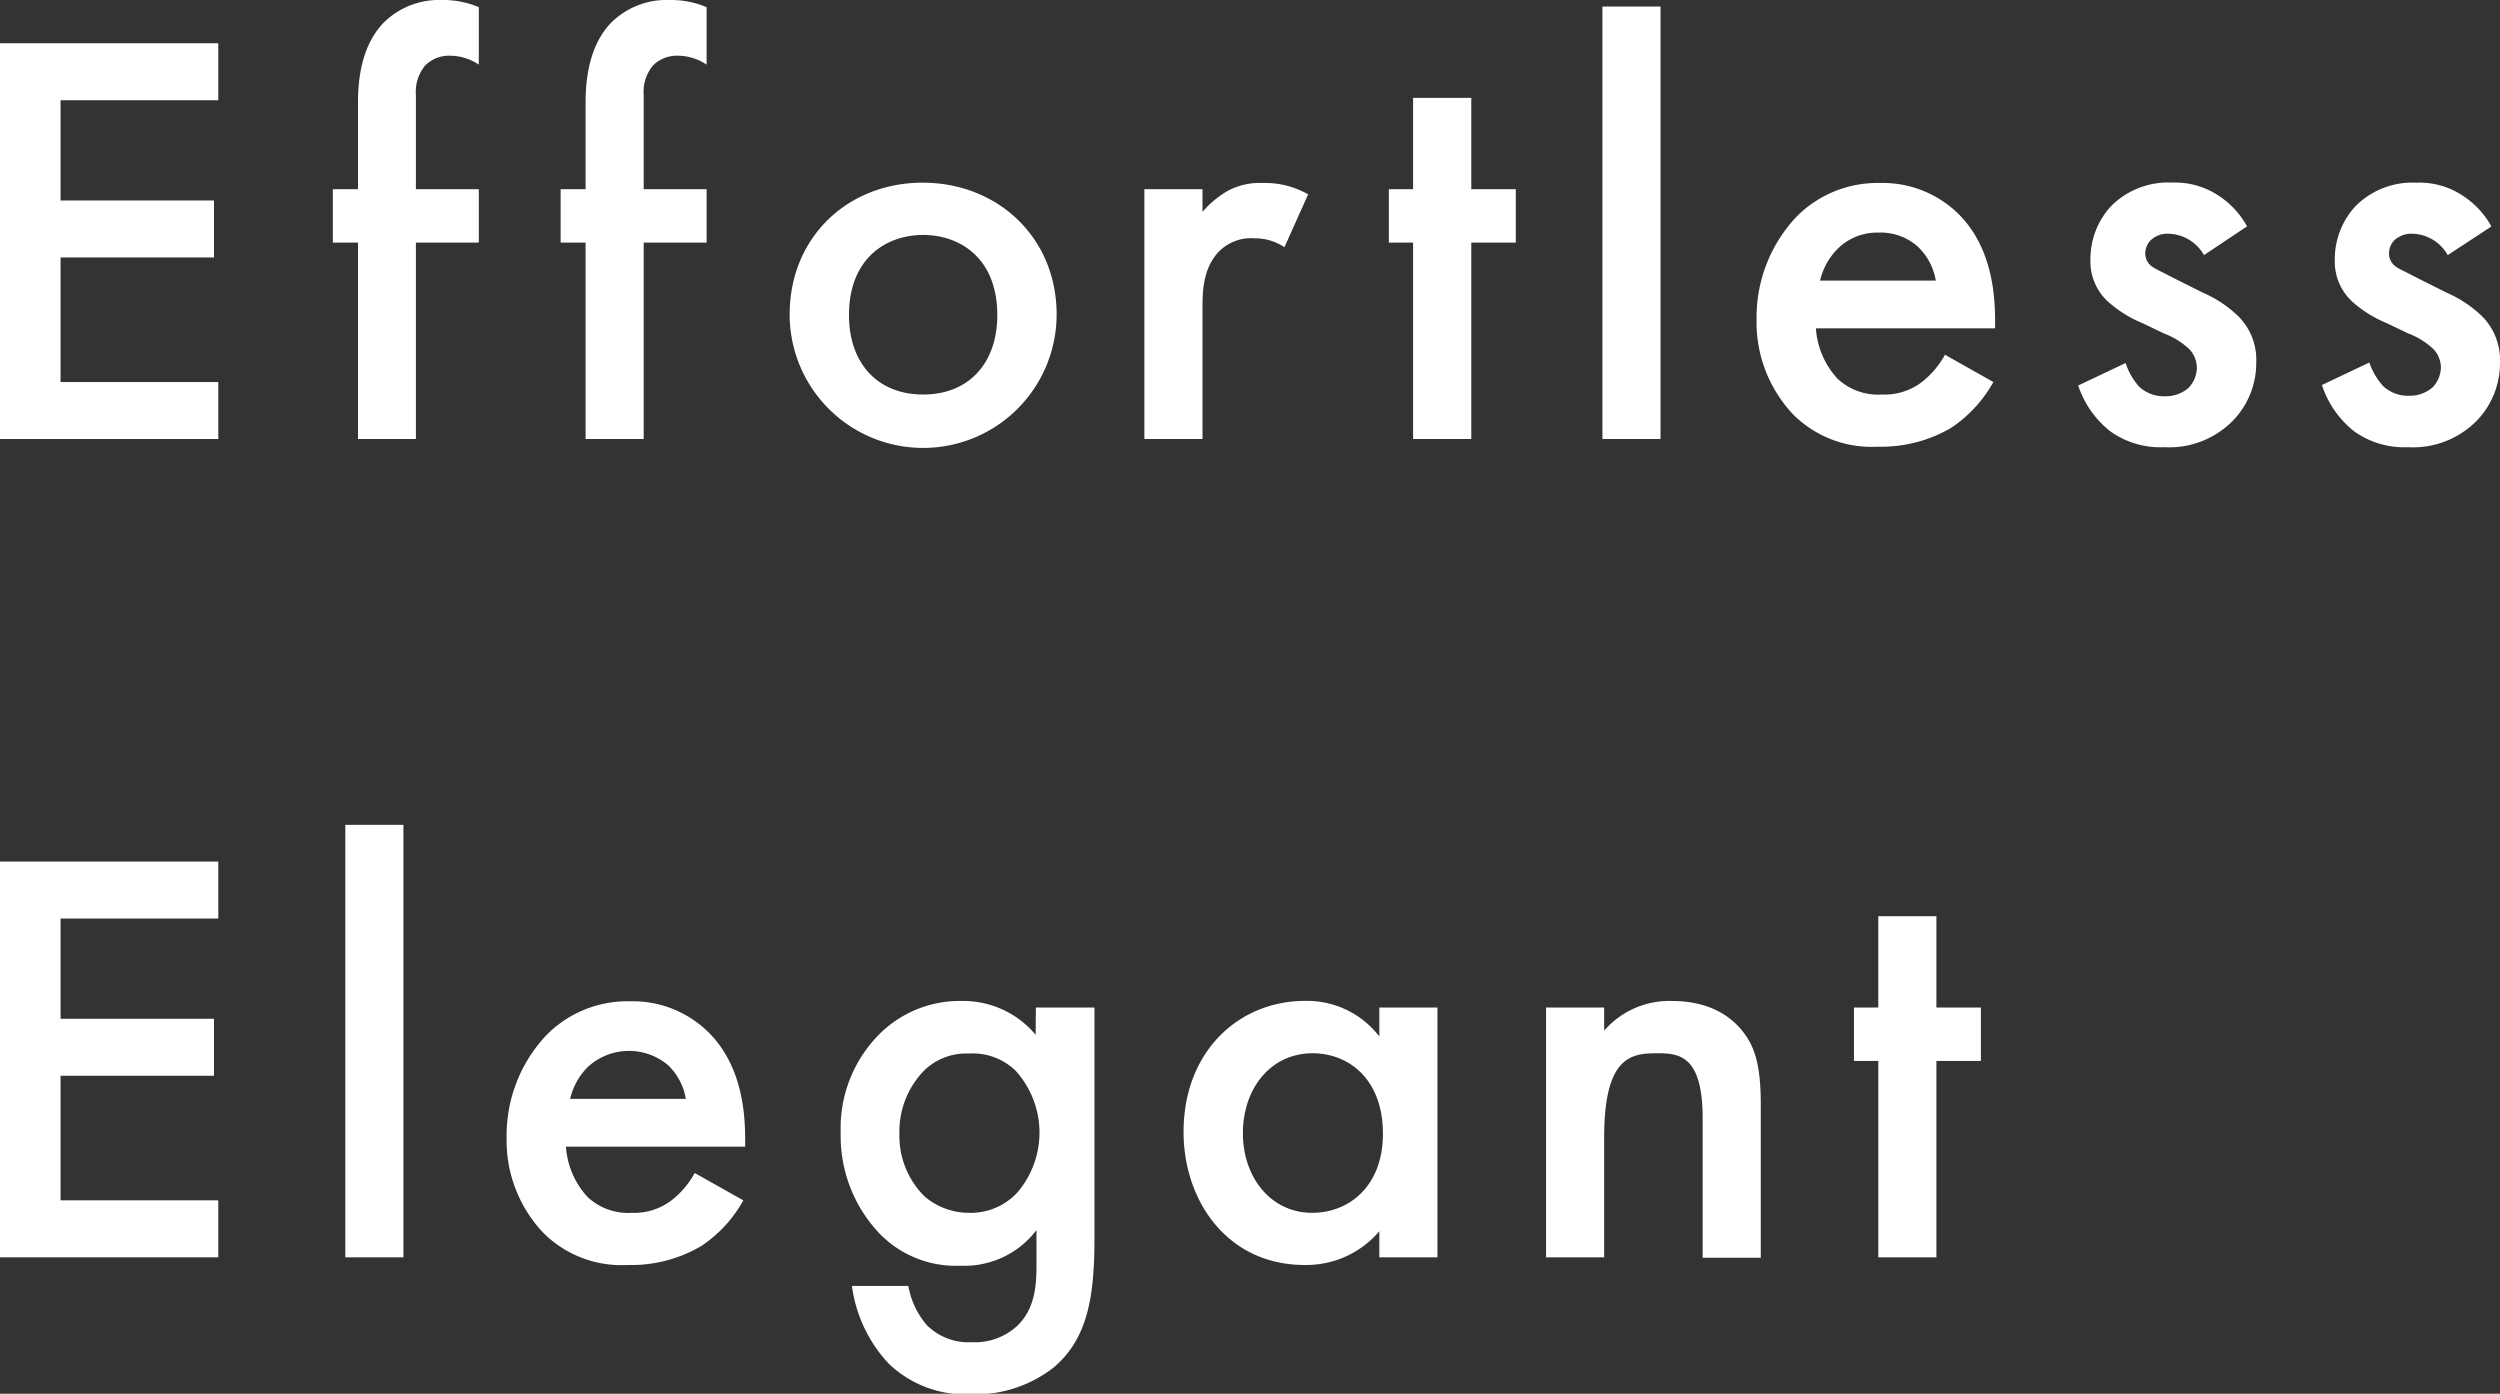 <svg xmlns="http://www.w3.org/2000/svg" viewBox="0 0 244.41 136.26"><rect x="0" y="0" width="244.41" height="136.26" fill="#333333" stroke="none"/><defs><style>.cls-1{fill:#fff;}</style></defs><g id="レイヤー_2" data-name="レイヤー 2"><g id="レイヤー_1-2" data-name="レイヤー 1"><path class="cls-1" d="M21.34,9.8H5.92v9.8h15v5.57h-15V37.35H21.34v5.57H0V4.23H21.34Z"/><path class="cls-1" d="M40.66,23.72v19.2H35V23.72H32.54V18.5H35V10c0-3.77,1-6.14,2.38-7.65A7.67,7.67,0,0,1,43.15,0a9,9,0,0,1,3.66.7V6.32a5,5,0,0,0-2.73-.87,3.29,3.29,0,0,0-2.49.93,4,4,0,0,0-.93,2.9V18.5h6.15v5.22Z"/><path class="cls-1" d="M62.93,23.72v19.2H57.25V23.72H54.81V18.5h2.44V10c0-3.77,1-6.14,2.37-7.65A7.68,7.68,0,0,1,65.42,0a9,9,0,0,1,3.66.7V6.32a5,5,0,0,0-2.73-.87,3.3,3.3,0,0,0-2.49.93,4,4,0,0,0-.93,2.9V18.5h6.15v5.22Z"/><path class="cls-1" d="M103.3,30.74a13.05,13.05,0,0,1-26.1,0c0-7.54,5.68-12.88,13-12.88S103.3,23.2,103.3,30.74Zm-5.8.06c0-5.57-3.66-7.83-7.25-7.83S83,25.23,83,30.8c0,4.7,2.78,7.77,7.25,7.77S97.5,35.5,97.5,30.8Z"/><path class="cls-1" d="M111.88,18.5h5.68v2.21a9.7,9.7,0,0,1,2.38-2,6.56,6.56,0,0,1,3.48-.82A8.53,8.53,0,0,1,127.89,19l-2.32,5.17a5.09,5.09,0,0,0-2.9-.87,4.42,4.42,0,0,0-3.54,1.33c-1.57,1.68-1.57,4-1.57,5.62V42.92h-5.68Z"/><path class="cls-1" d="M143.84,23.72v19.2h-5.69V23.72h-2.37V18.5h2.37V9.57h5.69V18.5h4.35v5.22Z"/><path class="cls-1" d="M162.34.64V42.92h-5.68V.64Z"/><path class="cls-1" d="M194.88,37.35a12.93,12.93,0,0,1-4.12,4.47,13.47,13.47,0,0,1-7.19,1.85,10.83,10.83,0,0,1-8.24-3.13,13.1,13.1,0,0,1-3.6-9.34,14.32,14.32,0,0,1,3.89-10,11.13,11.13,0,0,1,8.18-3.31,10.55,10.55,0,0,1,7.83,3.19c3.13,3.25,3.42,7.78,3.42,10.33v.69H177.53A8.06,8.06,0,0,0,179.62,37,5.8,5.8,0,0,0,184,38.57a6,6,0,0,0,3.89-1.22,8.8,8.8,0,0,0,2.26-2.67Zm-5.63-9.92a5.88,5.88,0,0,0-1.74-3.3,5.42,5.42,0,0,0-3.83-1.39,5.48,5.48,0,0,0-4,1.56,6.47,6.47,0,0,0-1.74,3.13Z"/><path class="cls-1" d="M215.47,24.94A4.1,4.1,0,0,0,212,22.85a2.37,2.37,0,0,0-1.74.64,1.84,1.84,0,0,0-.53,1.28,1.56,1.56,0,0,0,.82,1.39c.34.23.69.35,1.91,1l2.9,1.45a11.84,11.84,0,0,1,3.42,2.26,6,6,0,0,1,1.8,4.53A8.1,8.1,0,0,1,218.42,41a8.73,8.73,0,0,1-6.84,2.72,8.42,8.42,0,0,1-5.28-1.56,9.57,9.57,0,0,1-3.13-4.47l4.64-2.2a6.52,6.52,0,0,0,1.33,2.32,3.53,3.53,0,0,0,2.5.93,3.38,3.38,0,0,0,2.32-.82,2.89,2.89,0,0,0,.81-1.91A2.64,2.64,0,0,0,214,34.1a7.51,7.51,0,0,0-2.44-1.5l-2.09-1a12,12,0,0,1-3.36-2.09,5.31,5.31,0,0,1-1.74-4.12,7.62,7.62,0,0,1,2-5.22,7.87,7.87,0,0,1,6-2.32,7.66,7.66,0,0,1,4.53,1.28,8.37,8.37,0,0,1,2.78,3Z"/><path class="cls-1" d="M239.3,24.94a4.08,4.08,0,0,0-3.48-2.09,2.41,2.41,0,0,0-1.74.64,1.83,1.83,0,0,0-.52,1.28,1.57,1.57,0,0,0,.81,1.39c.35.23.7.35,1.92,1l2.9,1.45a12,12,0,0,1,3.42,2.26,6.07,6.07,0,0,1,1.8,4.53A8.1,8.1,0,0,1,242.26,41a8.73,8.73,0,0,1-6.84,2.72,8.42,8.42,0,0,1-5.28-1.56A9.57,9.57,0,0,1,227,37.64l4.64-2.2A6.52,6.52,0,0,0,233,37.76a3.53,3.53,0,0,0,2.5.93,3.4,3.4,0,0,0,2.32-.82,2.89,2.89,0,0,0,.81-1.91,2.61,2.61,0,0,0-.76-1.86,7.36,7.36,0,0,0-2.43-1.5l-2.09-1A11.86,11.86,0,0,1,230,29.52a5.31,5.31,0,0,1-1.74-4.12,7.62,7.62,0,0,1,2-5.22,7.85,7.85,0,0,1,6-2.32,7.61,7.61,0,0,1,4.52,1.28,8.38,8.38,0,0,1,2.79,3Z"/><path class="cls-1" d="M21.34,89.8H5.92v9.8h15v5.57h-15v12.18H21.34v5.57H0V84.23H21.34Z"/><path class="cls-1" d="M39.44,80.64v42.28H33.76V80.64Z"/><path class="cls-1" d="M72.67,117.35a12.75,12.75,0,0,1-4.12,4.47,13.47,13.47,0,0,1-7.19,1.85,10.81,10.81,0,0,1-8.23-3.13,13.1,13.1,0,0,1-3.6-9.34,14.27,14.27,0,0,1,3.89-10,11.11,11.11,0,0,1,8.18-3.31,10.53,10.53,0,0,1,7.82,3.19c3.14,3.25,3.43,7.78,3.43,10.33v.69H55.33A8.06,8.06,0,0,0,57.42,117a5.79,5.79,0,0,0,4.35,1.57,6,6,0,0,0,3.88-1.22,8.7,8.7,0,0,0,2.27-2.67Zm-5.62-9.92a5.94,5.94,0,0,0-1.74-3.3,5.94,5.94,0,0,0-7.83.17,6.47,6.47,0,0,0-1.74,3.13Z"/><path class="cls-1" d="M101.27,98.5H107V121c0,5.74-.64,9.86-4,12.7a12.45,12.45,0,0,1-8.12,2.61,10.81,10.81,0,0,1-8-3,13.75,13.75,0,0,1-3.59-7.59h5.51a8.07,8.07,0,0,0,1.8,3.82,5.76,5.76,0,0,0,4.4,1.68,6.1,6.1,0,0,0,4.47-1.62c1.86-1.8,1.86-4.35,1.86-6.15v-3.19a8.84,8.84,0,0,1-7.43,3.48,10.37,10.37,0,0,1-8.06-3.3,13.83,13.83,0,0,1-3.65-9.69,13,13,0,0,1,3.59-9.45A11.11,11.11,0,0,1,94,97.86a9.21,9.21,0,0,1,7.25,3.31Zm-10.85,6.09a8.51,8.51,0,0,0-2.49,6.21,8.35,8.35,0,0,0,2.43,6.14,6.66,6.66,0,0,0,4.35,1.63,6.19,6.19,0,0,0,4.76-2,9,9,0,0,0-.18-11.89A6,6,0,0,0,94.71,103,5.88,5.88,0,0,0,90.42,104.59Z"/><path class="cls-1" d="M134.85,98.5h5.68v24.42h-5.68v-2.55a9.38,9.38,0,0,1-7.31,3.3c-7.54,0-11.83-6.26-11.83-13,0-7.94,5.45-12.82,11.89-12.82a8.92,8.92,0,0,1,7.25,3.48Zm-13.34,12.3c0,4.23,2.67,7.77,6.78,7.77,3.6,0,6.91-2.61,6.91-7.72,0-5.33-3.31-7.88-6.91-7.88C124.18,103,121.51,106.45,121.51,110.8Z"/><path class="cls-1" d="M151.15,98.5h5.68v2.26a8.43,8.43,0,0,1,6.61-2.9c4.53,0,6.44,2.27,7.19,3.31.93,1.33,1.51,3,1.51,6.79v15h-5.68V109.35c0-6.21-2.32-6.38-4.47-6.38-2.55,0-5.16.35-5.16,8.23v11.72h-5.68Z"/><path class="cls-1" d="M189.31,103.72v19.2h-5.68v-19.2h-2.38V98.5h2.38V89.57h5.68V98.5h4.35v5.22Z"/></g></g></svg>